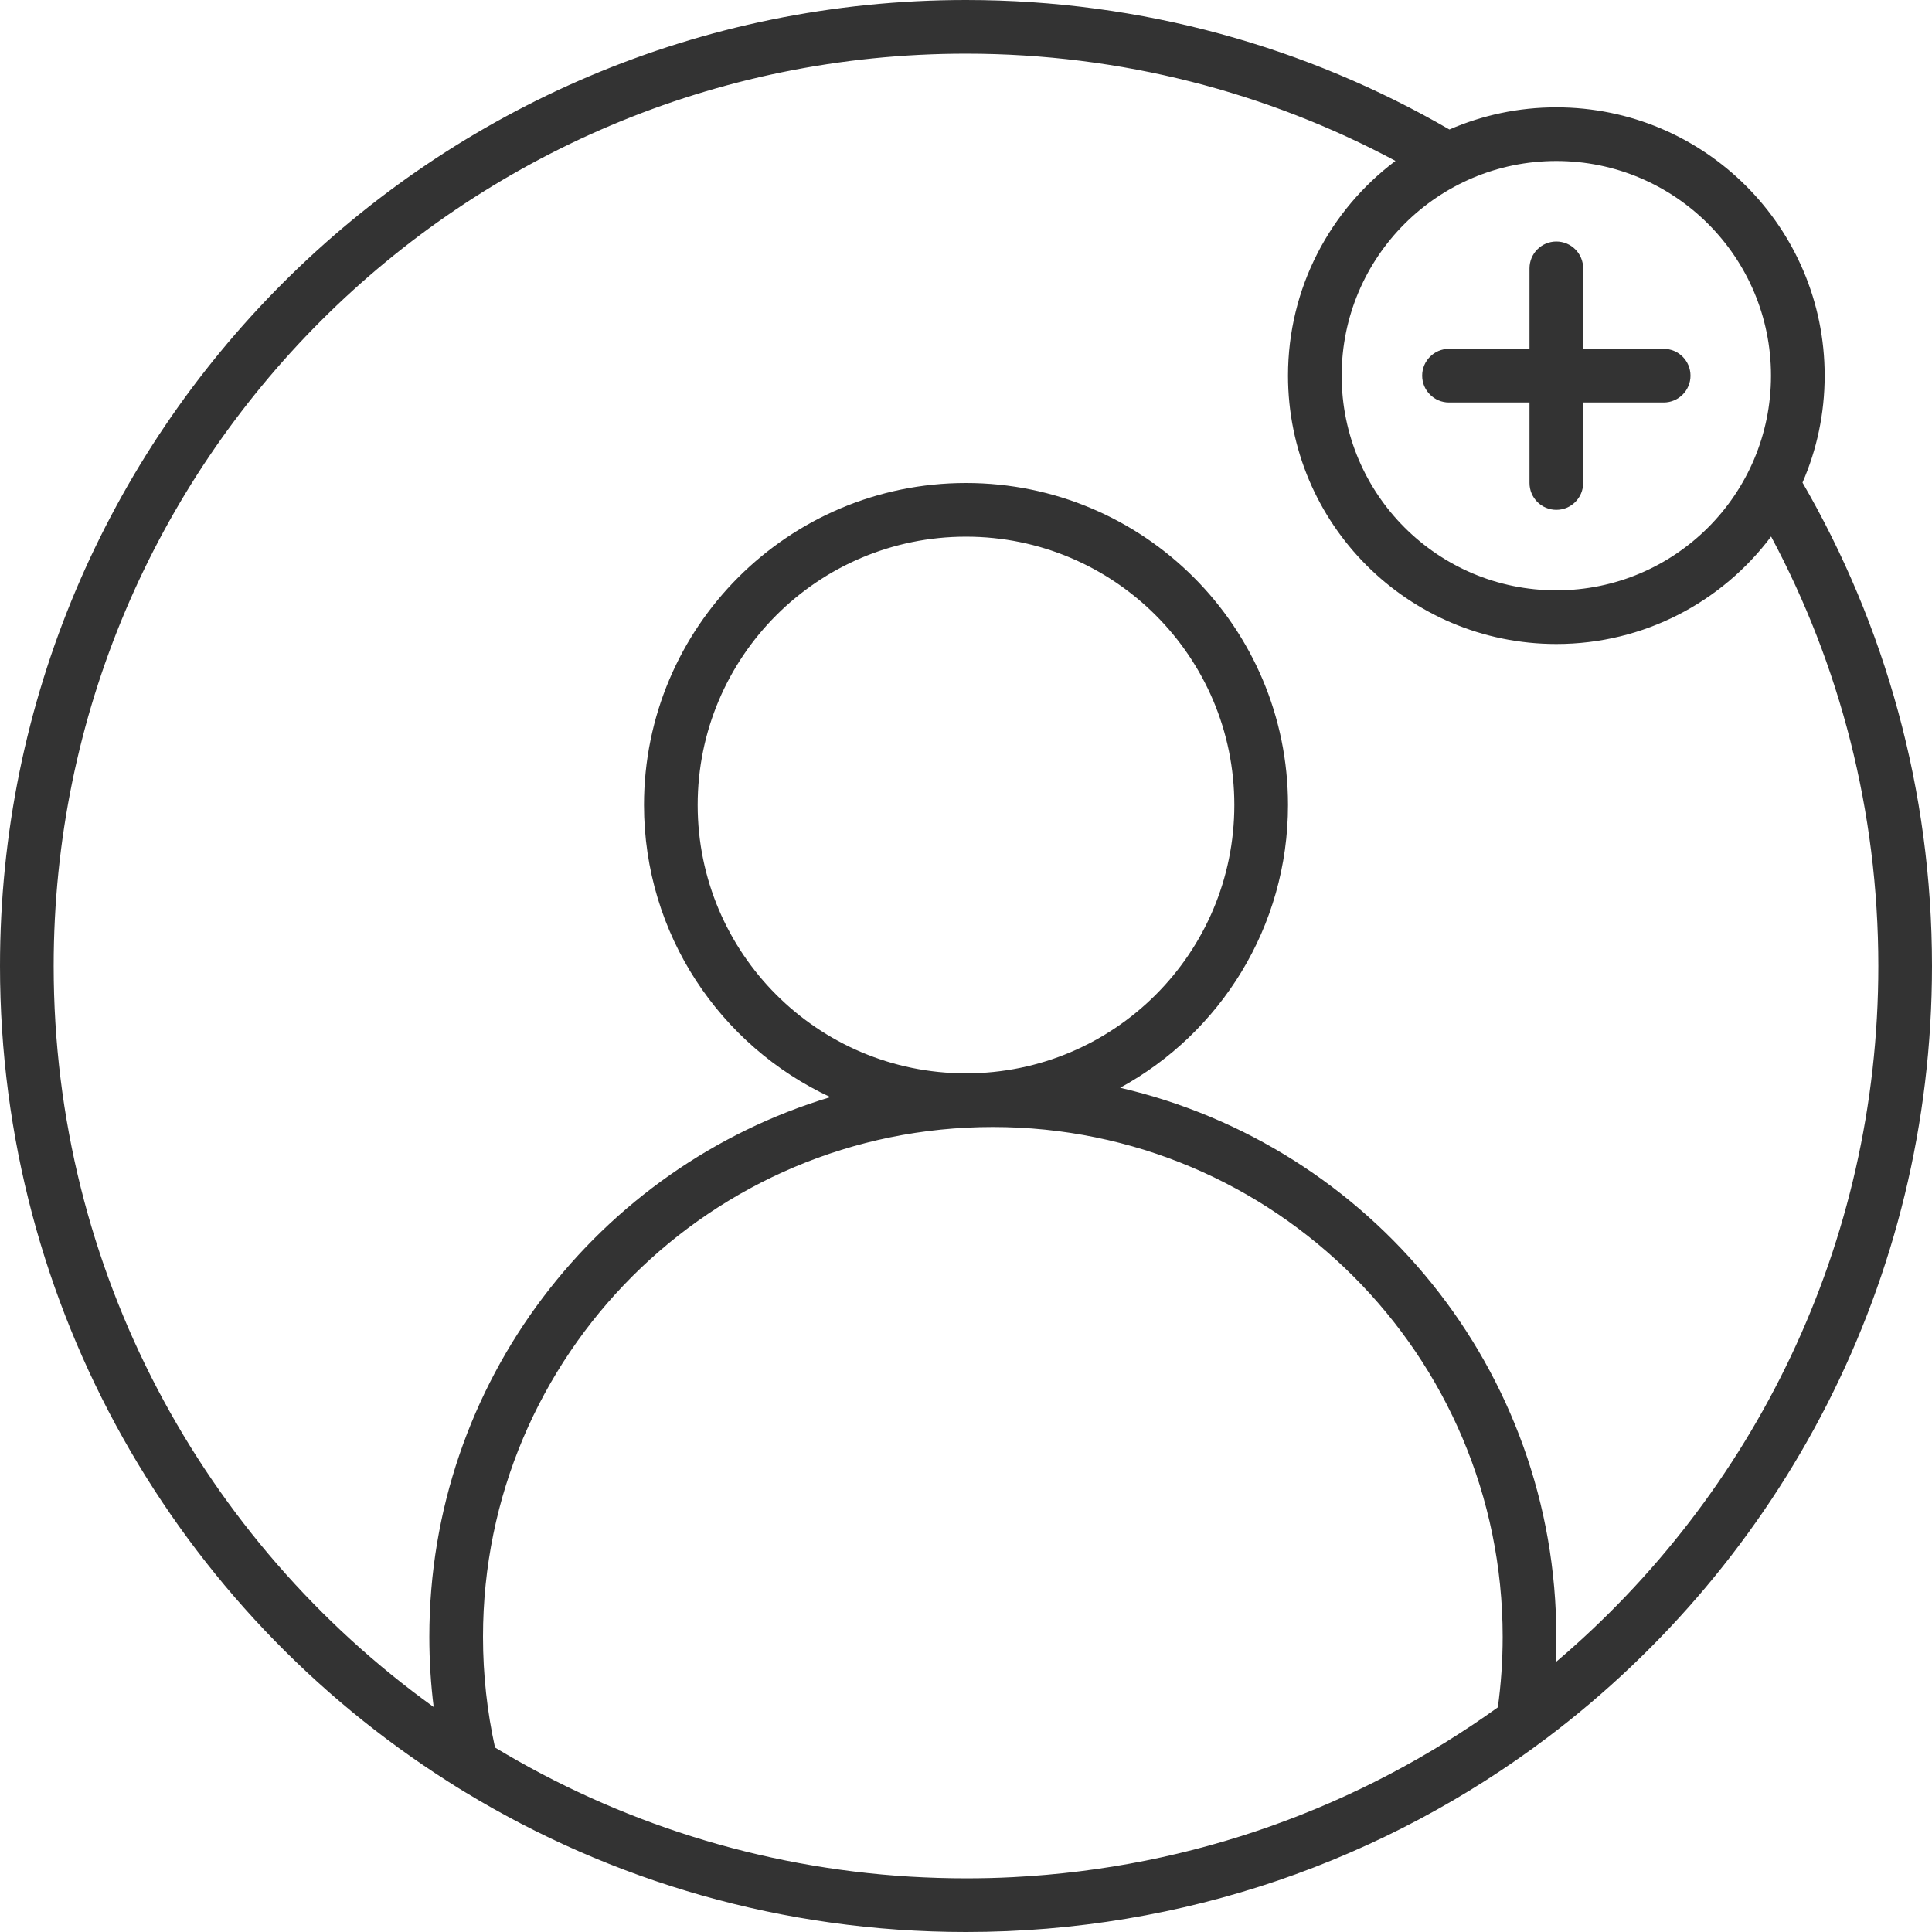 <?xml version="1.0" encoding="UTF-8"?> <svg xmlns="http://www.w3.org/2000/svg" width="36" height="36" viewBox="0 0 36 36" fill="none"> <g id="b25f9ad32161648d38824247c29e5c62"> <g id="749973b112e35678a6316aa069980da5"> <path d="M29.5 5C29.5 4.724 29.276 4.5 29 4.5C28.724 4.5 28.5 4.724 28.5 5V6.5H27C26.724 6.5 26.5 6.724 26.5 7C26.5 7.276 26.724 7.5 27 7.5H28.5V9C28.5 9.276 28.724 9.5 29 9.5C29.276 9.5 29.5 9.276 29.5 9V7.5H31C31.276 7.5 31.5 7.276 31.5 7C31.5 6.724 31.276 6.5 31 6.5H29.5V5Z" fill="#333333"></path> <path fill-rule="evenodd" clip-rule="evenodd" d="M27.008 2.413C27.618 2.147 28.292 2 29 2C31.761 2 34 4.239 34 7C34 7.708 33.853 8.382 33.587 8.992C35.122 11.642 36 14.718 36 18C36 23.874 33.186 29.091 28.833 32.377C25.819 34.651 22.067 36 18 36C14.583 36 11.388 35.048 8.666 33.394C8.56 33.33 8.454 33.264 8.35 33.197C3.33 30.003 0 24.39 0 18C0 8.059 8.059 0 18 0C21.282 0 24.358 0.878 27.008 2.413ZM35 18C35 23.199 32.666 27.852 28.99 30.971C28.997 30.815 29 30.658 29 30.5C29 25.517 25.529 21.345 20.872 20.269C22.736 19.251 24 17.273 24 15C24 11.686 21.314 9 18 9C14.686 9 12 11.686 12 15C12 17.411 13.422 19.489 15.472 20.443C11.149 21.743 8 25.754 8 30.5C8 30.943 8.027 31.379 8.081 31.808C3.792 28.721 1 23.687 1 18C1 8.611 8.611 1 18 1C20.893 1 23.618 1.723 26.003 2.998C24.787 3.91 24 5.363 24 7C24 9.761 26.239 12 29 12C30.637 12 32.09 11.213 33.002 9.997C34.277 12.382 35 15.107 35 18ZM9.224 32.563C11.508 33.942 14.143 34.799 16.962 34.969C17.306 34.989 17.652 35 18 35C18.293 35 18.585 34.993 18.875 34.978C22.237 34.807 25.341 33.66 27.91 31.814C27.969 31.385 28 30.946 28 30.5C28 25.253 23.747 21 18.5 21C13.253 21 9 25.253 9 30.5C9 31.209 9.078 31.899 9.224 32.563ZM33 7C33 9.209 31.209 11 29 11C26.791 11 25 9.209 25 7C25 4.791 26.791 3 29 3C31.209 3 33 4.791 33 7ZM23 15C23 17.761 20.761 20 18 20C15.239 20 13 17.761 13 15C13 12.239 15.239 10 18 10C20.761 10 23 12.239 23 15Z" fill="#333333"></path> </g> </g> </svg> 
